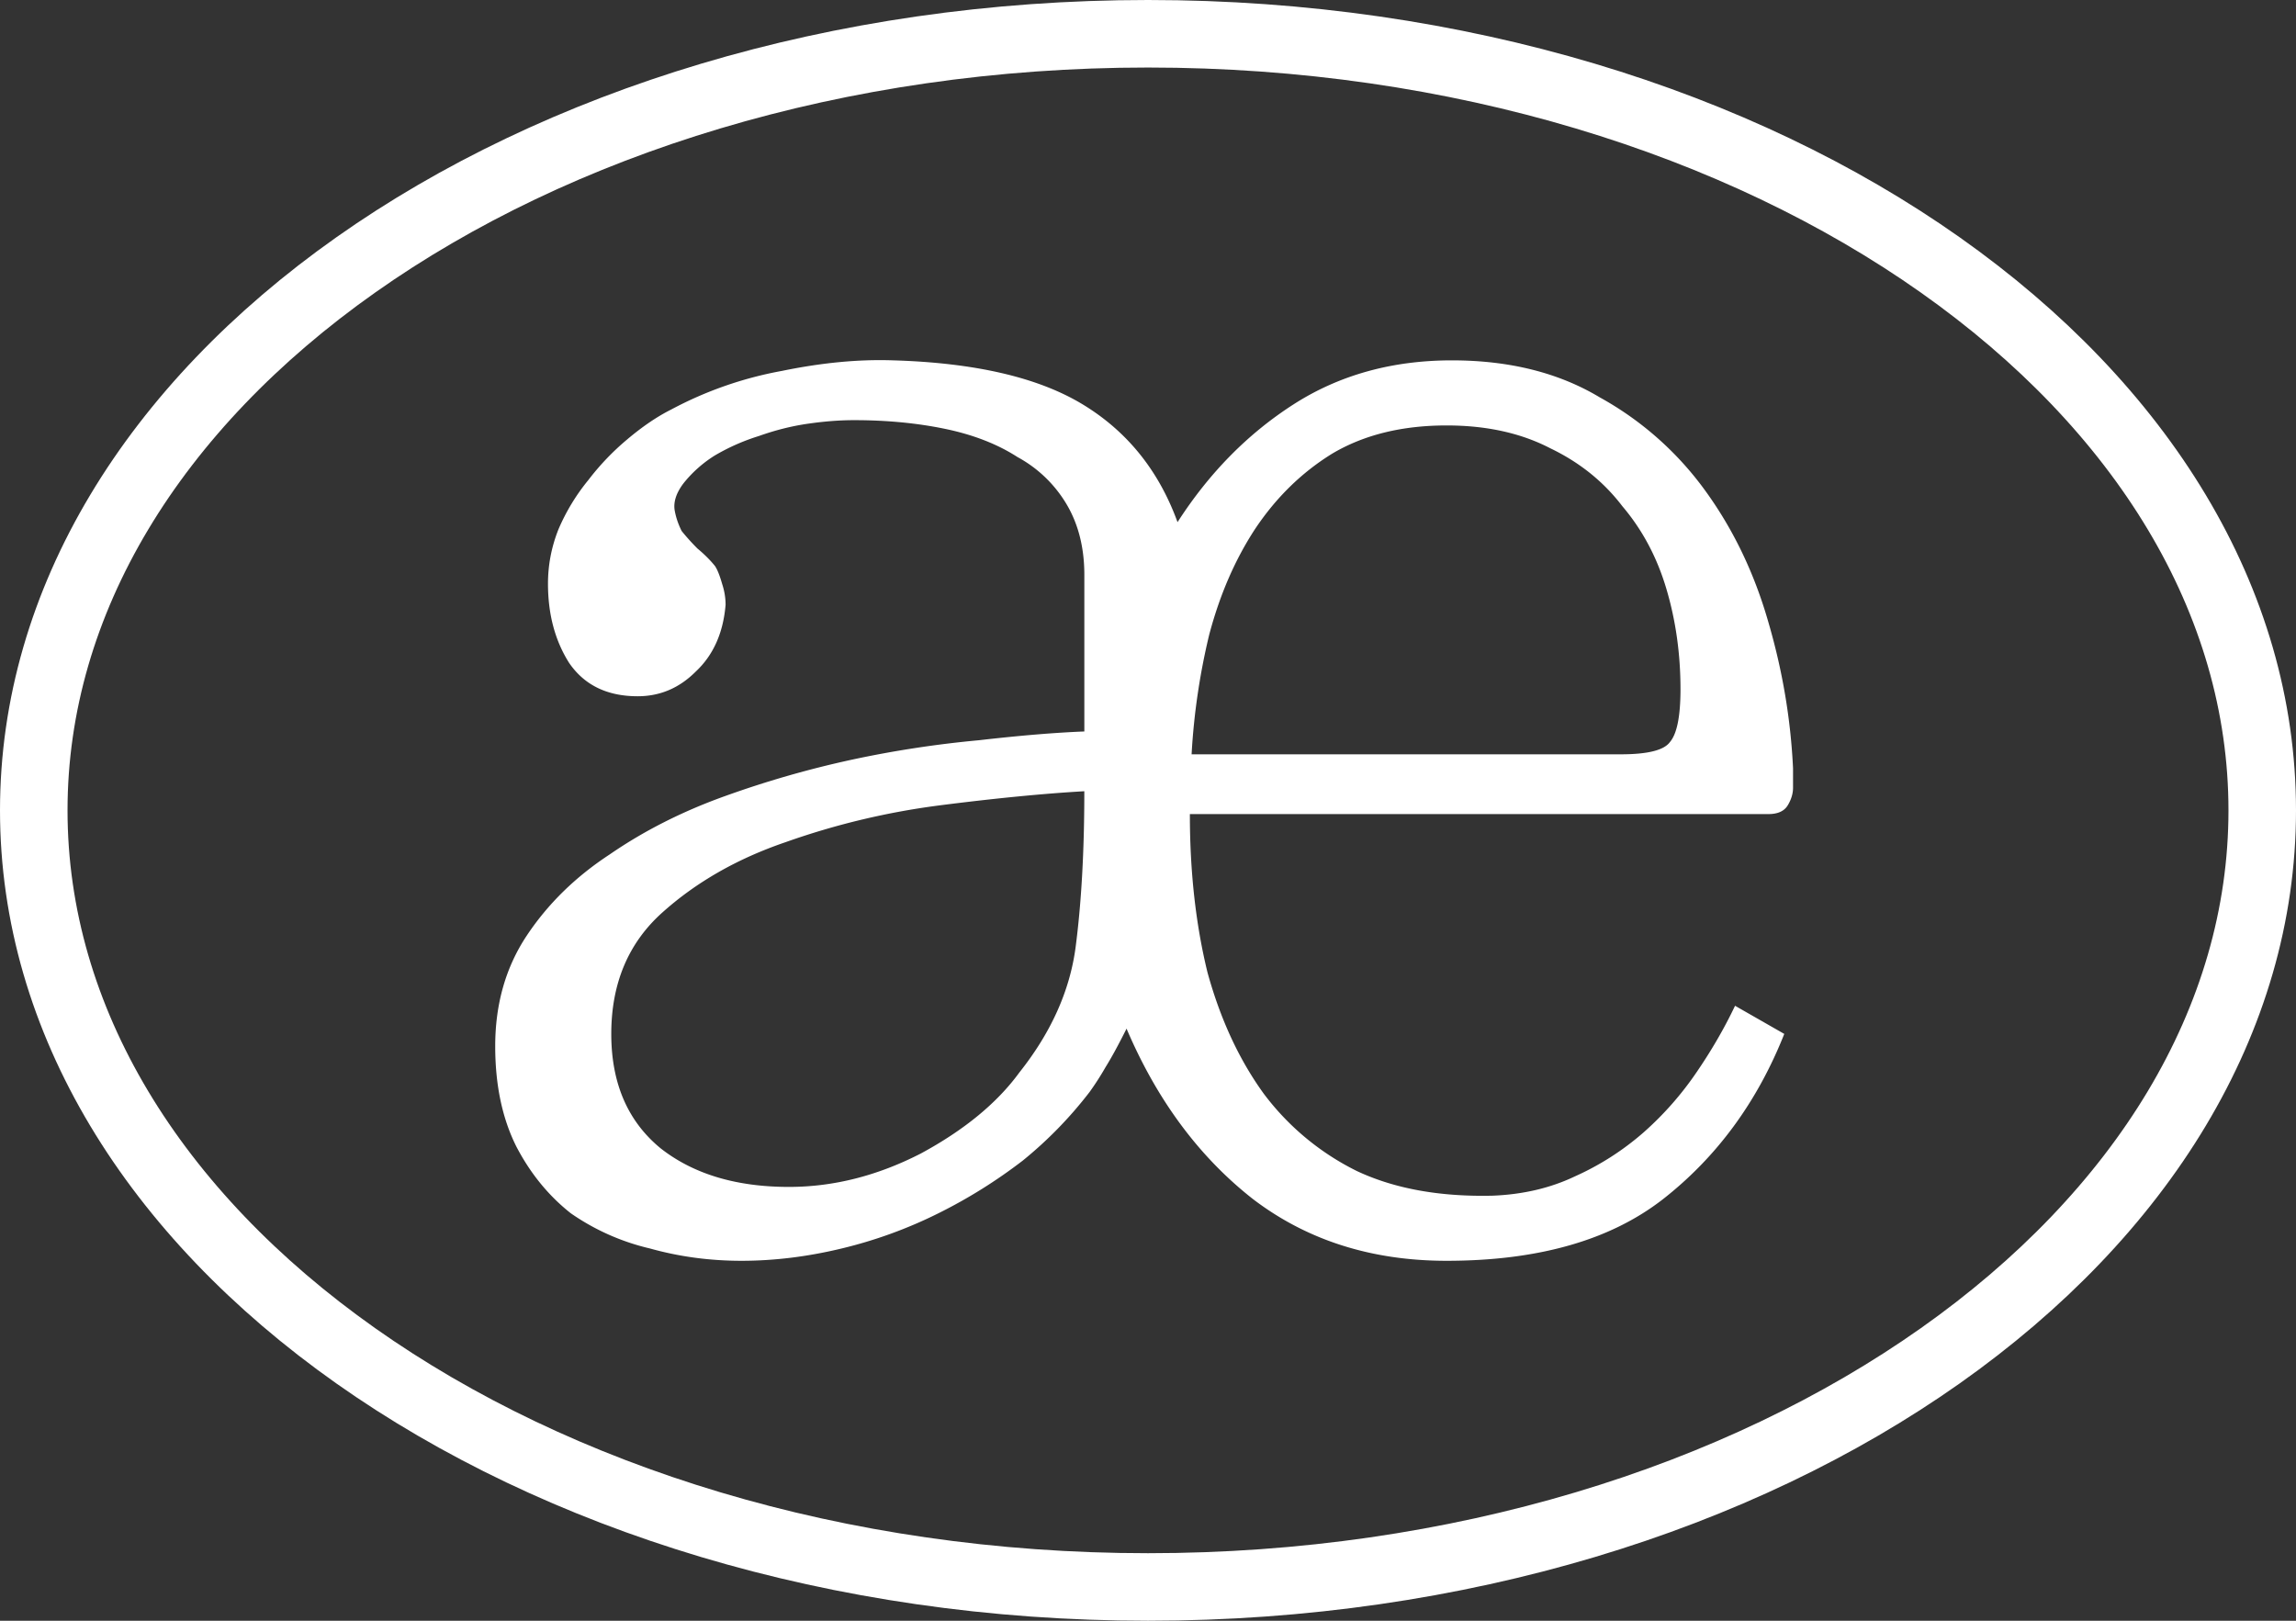 <svg xmlns="http://www.w3.org/2000/svg" width="102" height="72" fill="none"><rect width="100%" height="100%" fill="#333333" stroke="none"/><path fill="#fff" d="M72 33.51c1.198 0 1.927-.182 2.188-.547.312-.365.468-1.146.468-2.344 0-1.562-.208-3.047-.625-4.453-.416-1.406-1.068-2.63-1.953-3.672-.833-1.094-1.9-1.953-3.203-2.578-1.302-.677-2.838-1.016-4.61-1.016-1.979 0-3.671.417-5.078 1.25-1.354.834-2.5 1.954-3.437 3.36-.885 1.354-1.563 2.916-2.031 4.687a29.69 29.69 0 0 0-.782 5.313H72zM45.281 47.65c1.407-1.77 2.24-3.62 2.5-5.547.26-1.979.39-4.296.39-6.953-1.822.105-3.957.313-6.405.625a33.15 33.15 0 0 0-6.875 1.641c-2.136.73-3.959 1.77-5.47 3.125-1.51 1.354-2.265 3.151-2.265 5.39 0 2.188.73 3.88 2.188 5.079 1.458 1.146 3.36 1.718 5.703 1.718 1.979 0 3.932-.494 5.86-1.484 1.926-1.041 3.385-2.24 4.374-3.594zm33.985-1.718c-1.198 3.02-2.995 5.468-5.391 7.343-2.344 1.823-5.547 2.735-9.61 2.735-3.333 0-6.197-.912-8.593-2.735-2.396-1.875-4.271-4.4-5.625-7.578-.365.73-.677 1.302-.938 1.719-.208.365-.442.73-.703 1.094a18.18 18.18 0 0 1-2.968 3.047 22.75 22.75 0 0 1-3.75 2.343 20.142 20.142 0 0 1-4.297 1.563c-1.51.364-2.995.547-4.453.547-1.407 0-2.76-.182-4.063-.547a10.229 10.229 0 0 1-3.516-1.563c-.99-.78-1.797-1.77-2.422-2.968-.625-1.25-.937-2.735-.937-4.454 0-1.875.469-3.515 1.406-4.921.938-1.407 2.162-2.605 3.672-3.594 1.51-1.042 3.203-1.901 5.078-2.578a44.407 44.407 0 0 1 5.703-1.64 47.755 47.755 0 0 1 5.625-.86c1.823-.209 3.386-.339 4.688-.39V25.54c0-1.198-.26-2.24-.781-3.125a5.683 5.683 0 0 0-2.188-2.11c-.885-.572-1.953-.989-3.203-1.25-1.25-.26-2.604-.39-4.063-.39-.624 0-1.302.052-2.03.156-.73.104-1.46.287-2.188.547a9.288 9.288 0 0 0-1.953.86 5.492 5.492 0 0 0-1.407 1.25c-.312.416-.442.807-.39 1.171.052.313.156.625.312.938.209.26.443.52.703.781.313.26.573.521.782.781.104.157.208.417.312.782.104.312.156.625.156.937-.104 1.25-.547 2.24-1.328 2.969-.729.73-1.588 1.094-2.578 1.094-1.354 0-2.37-.495-3.047-1.485-.625-.99-.937-2.161-.937-3.515 0-.834.156-1.641.468-2.422a9.071 9.071 0 0 1 1.329-2.188 11.279 11.279 0 0 1 1.718-1.797c.677-.572 1.328-1.015 1.953-1.328a16.777 16.777 0 0 1 4.922-1.718c1.771-.365 3.412-.521 4.922-.47 3.646.105 6.459.756 8.438 1.954 1.979 1.198 3.385 2.943 4.218 5.234 1.407-2.187 3.126-3.932 5.157-5.234s4.375-1.953 7.031-1.953c2.552 0 4.74.547 6.563 1.64a14.328 14.328 0 0 1 4.687 4.141c1.25 1.719 2.188 3.672 2.813 5.86.624 2.135.99 4.296 1.093 6.484v.86c0 .26-.078.52-.234.78-.156.26-.443.391-.86.391H52.86c0 2.552.26 4.896.782 7.031.573 2.084 1.406 3.88 2.5 5.39a11.56 11.56 0 0 0 4.14 3.438c1.667.782 3.672 1.146 6.016 1.094 1.354-.052 2.578-.338 3.672-.86a12.2 12.2 0 0 0 3.047-1.952 14.279 14.279 0 0 0 2.343-2.657c.678-.99 1.25-1.979 1.72-2.968l2.187 1.25z"/><path stroke="#fff" stroke-width="3" d="M100.5 36c0 9.323-5.351 17.912-14.303 24.23C77.25 66.546 64.811 70.5 51 70.5c-13.81 0-26.25-3.954-35.197-10.27C6.85 53.912 1.5 45.323 1.5 36s5.351-17.912 14.303-24.23C24.75 5.454 37.19 1.5 51 1.5c13.81 0 26.25 3.954 35.197 10.27C95.15 18.088 100.5 26.677 100.5 36z"/></svg>